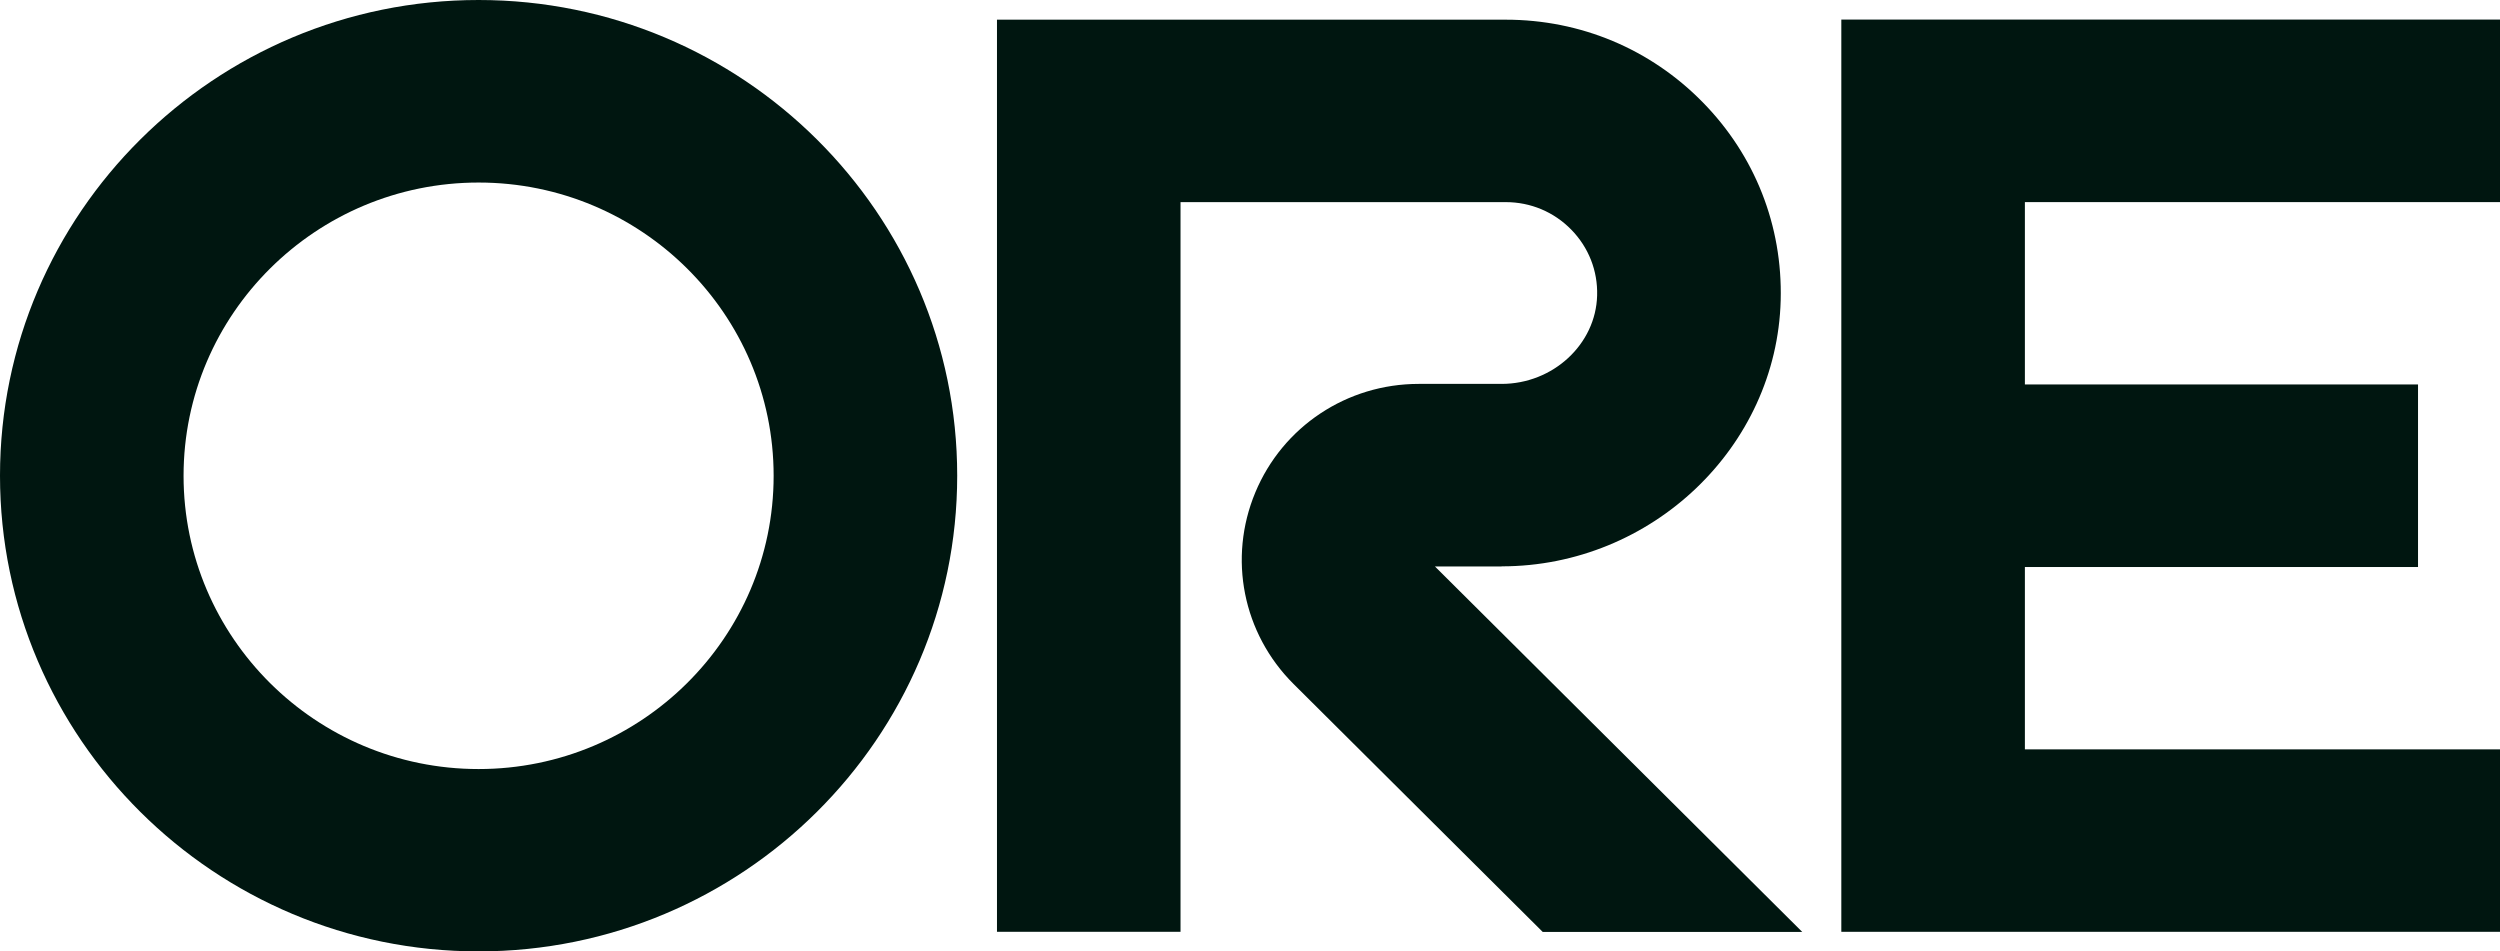 <svg width="134" height="51" viewBox="0 0 134 51" fill="none" xmlns="http://www.w3.org/2000/svg">
<path d="M134 10.833V1.049H98.695V49.945H134V40.166H108.534V30.392H129.606V20.607H108.534V10.833H134Z" fill="#001610"/>
<path d="M25.653 0C11.508 0 0 11.438 0 25.497C0 39.556 11.508 50.995 25.653 50.995C39.797 50.995 51.306 39.556 51.306 25.497C51.311 11.438 39.803 0 25.653 0ZM25.653 41.221C16.932 41.221 9.839 34.171 9.839 25.503C9.839 16.835 16.932 9.784 25.653 9.784C34.374 9.784 41.467 16.835 41.467 25.503C41.467 34.171 34.374 41.221 25.653 41.221Z" fill="#001610"/>
<path d="M80.489 30.356C88.534 30.356 95.242 23.957 95.445 16.091C95.549 12.1 94.067 8.332 91.264 5.479C88.466 2.626 84.717 1.055 80.708 1.055H53.438V49.946H63.276V10.834H80.708C82.039 10.834 83.287 11.356 84.218 12.307C85.149 13.258 85.643 14.509 85.606 15.837C85.539 18.453 83.24 20.577 80.484 20.577H76.043C72.195 20.577 68.757 22.862 67.286 26.392C65.814 29.922 66.615 33.954 69.335 36.662L82.689 49.951H96.6L76.911 30.361H80.484L80.489 30.356Z" fill="#001610"/>
</svg>
